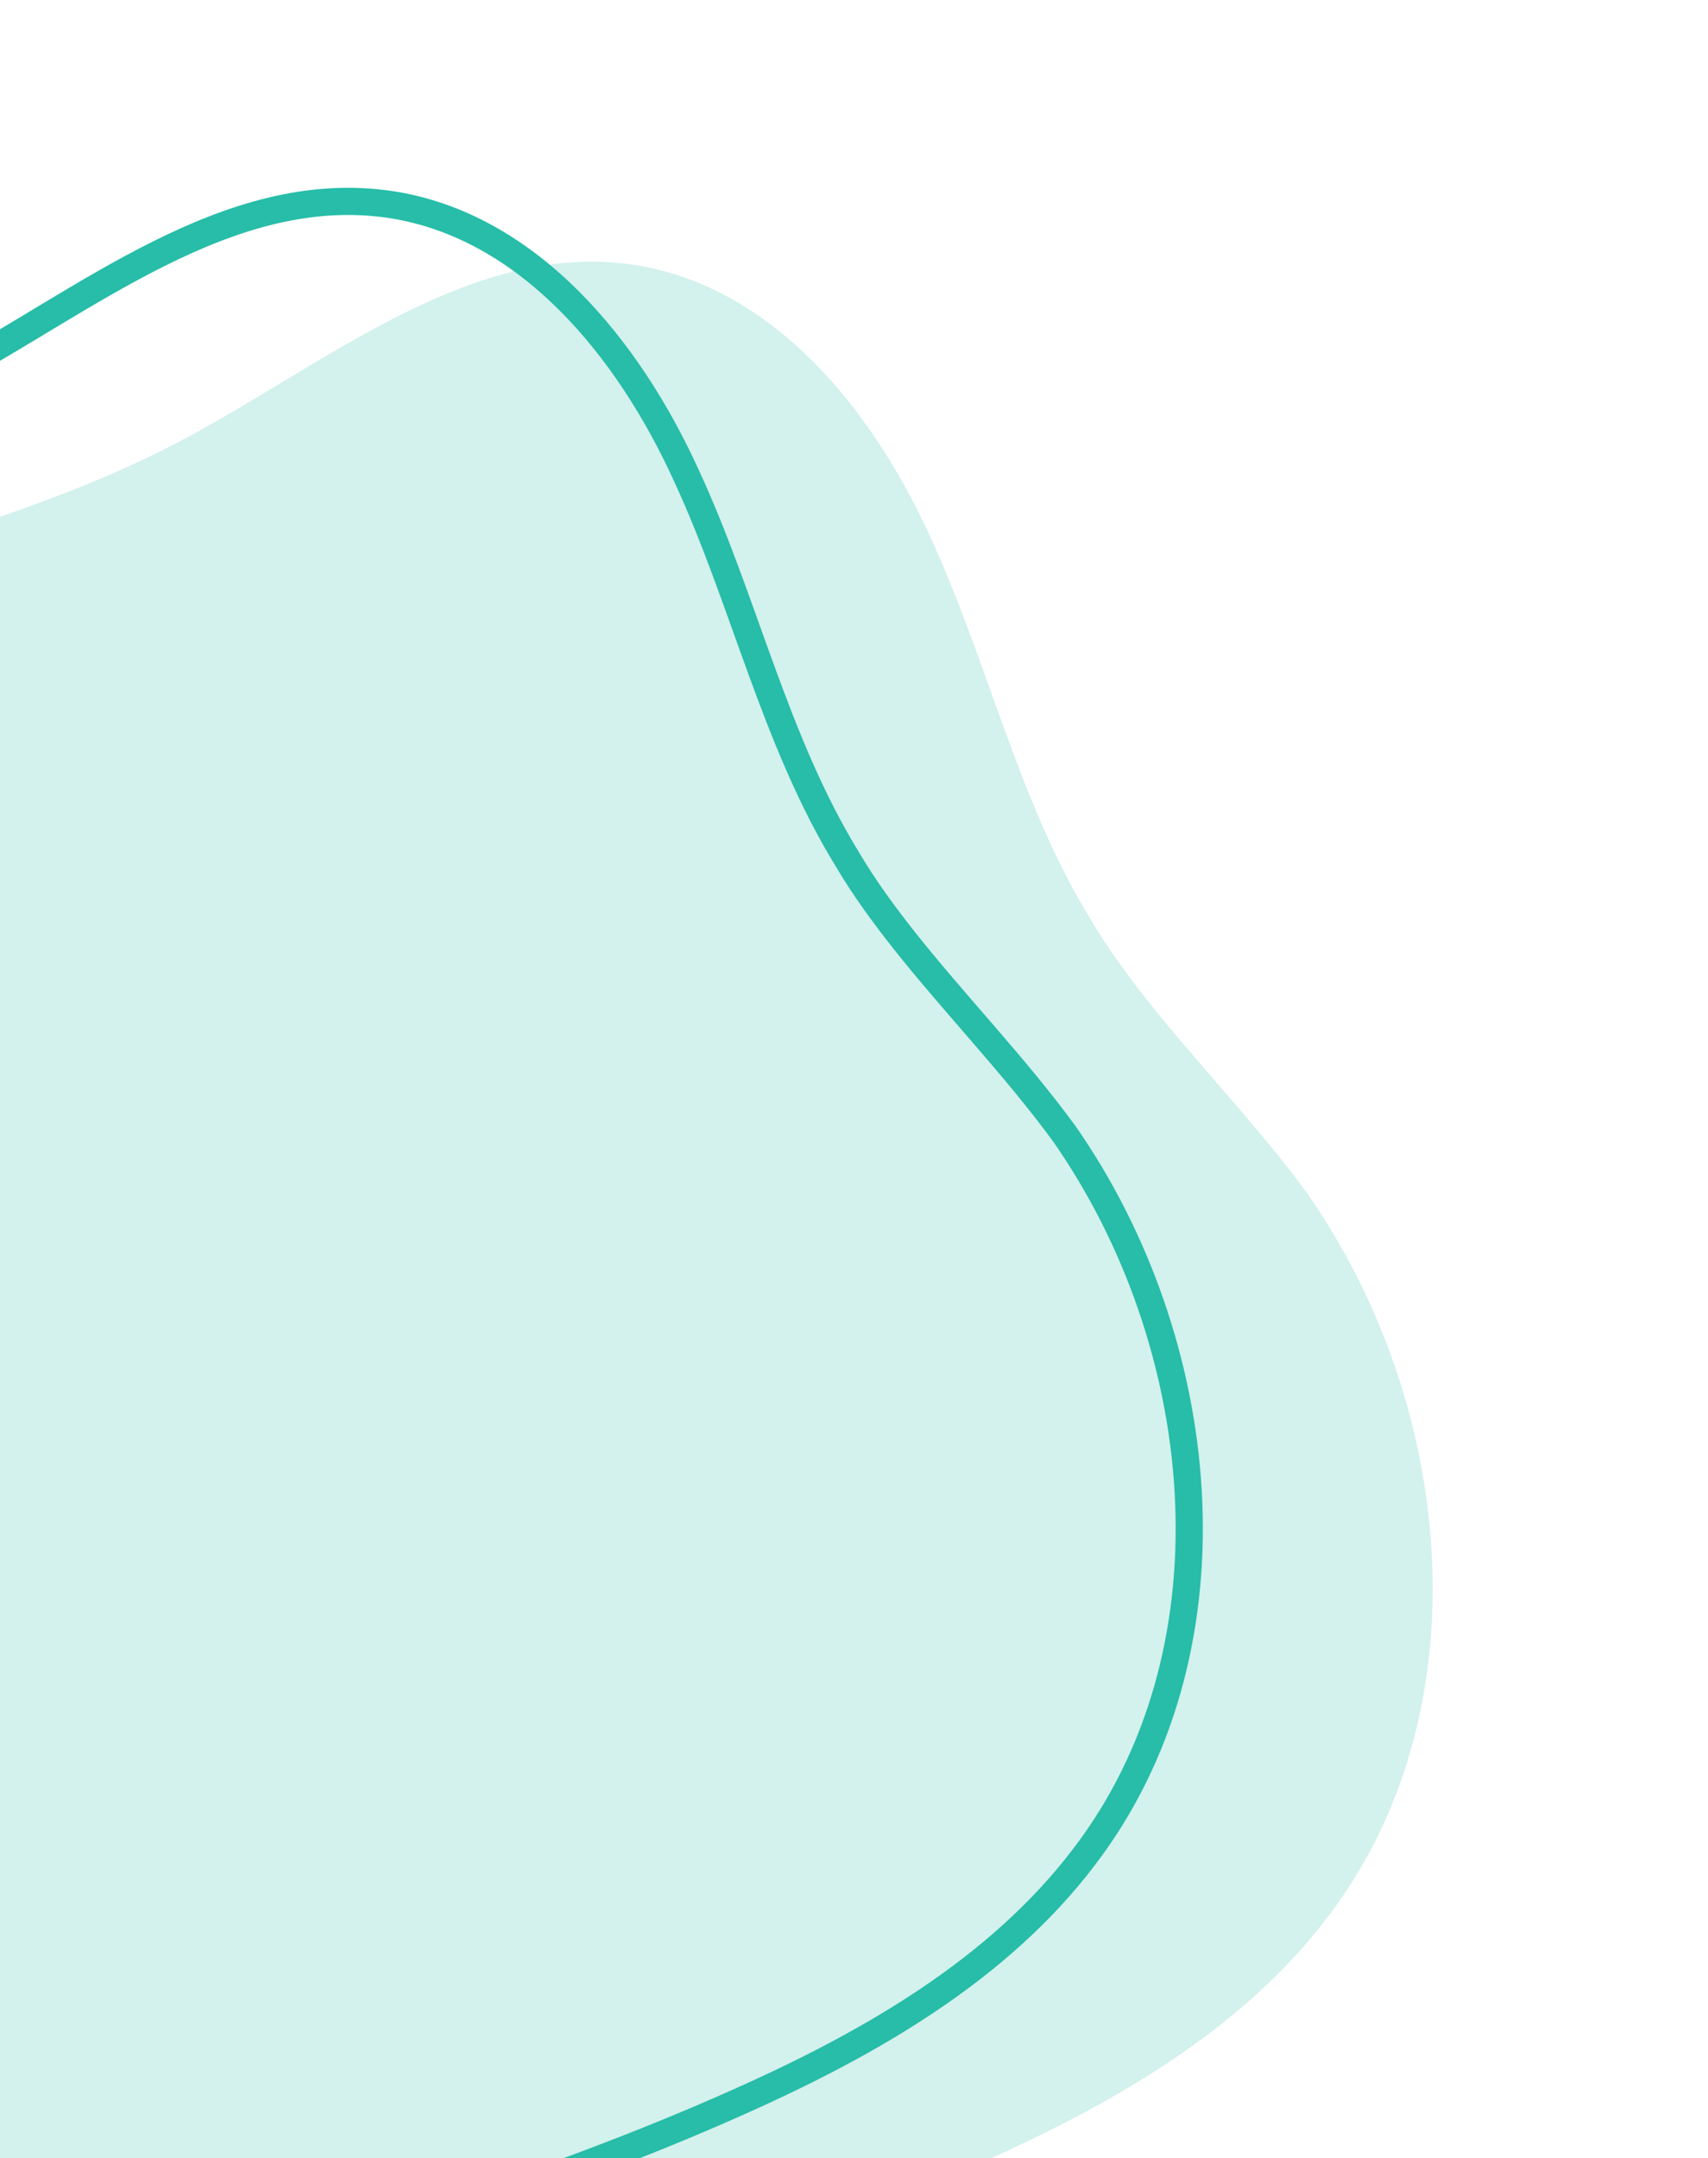 <svg width="156" height="197" viewBox="0 0 156 197" fill="none" xmlns="http://www.w3.org/2000/svg">
<g clip-path="url(#clip0_54_1582)">
<g clip-path="url(#clip1_54_1582)">
<path opacity="0.2" d="M104.761 91.281C102.92 88.942 101.162 86.549 99.655 83.998C92.981 73.149 90.236 60.383 84.917 48.904C79.628 37.29 70.523 26.116 57.937 24.181C43.057 21.951 30.005 33.072 16.71 40.134C5.437 46.142 -7.065 49.302 -19.148 53.486C-31.232 57.669 -43.263 63.223 -51.923 72.601C-59.546 80.849 -65.063 94.427 -60.971 105.634C-58.871 111.319 -54.099 114.952 -51.228 120.382C-42.879 136.25 -39.186 153.446 -29.186 168.967C-19.239 184.404 0.503 213.385 19.723 217.65C25.312 218.89 31.18 217.261 36.692 215.624C55.129 210.204 73.732 204.678 91.237 196.691C102.935 191.35 114.39 184.524 121.921 174.11C135.516 155.387 132.721 128.022 119.426 108.981C114.927 102.834 109.511 97.269 104.761 91.281Z" fill="#27BDA8"/>
<path d="M82.527 85.775C80.687 83.436 78.929 81.043 77.422 78.492C70.748 67.643 68.003 54.876 62.684 43.398C57.394 31.784 48.29 20.61 35.703 18.675C20.823 16.445 7.772 27.565 -5.523 34.626C-16.796 40.635 -29.298 43.796 -41.382 47.98C-53.466 52.163 -65.496 57.716 -74.156 67.094C-81.779 75.342 -87.296 88.921 -83.204 100.127C-81.105 105.813 -76.333 109.446 -73.462 114.875C-65.112 130.744 -61.42 147.94 -51.419 163.461C-41.472 178.898 -21.731 207.878 -2.511 212.143C3.078 213.384 8.947 211.755 14.458 210.117C32.895 204.697 51.499 199.172 69.004 191.185C80.701 185.844 92.156 179.018 99.688 168.604C113.282 149.881 110.488 122.515 97.193 103.475C92.693 97.327 87.277 91.763 82.527 85.775Z" stroke="#27BDA8" stroke-width="2.482" stroke-miterlimit="10"/>
</g>
</g>
<defs>
<clipPath id="clip0_54_1582">
<rect width="155.52" height="241.14" fill="white" transform="translate(0 0.17)"/>
</clipPath>
<clipPath id="clip1_54_1582">
<rect width="155.52" height="265.542" fill="white" transform="translate(0 -12.031)"/>
</clipPath>
</defs>
</svg>
